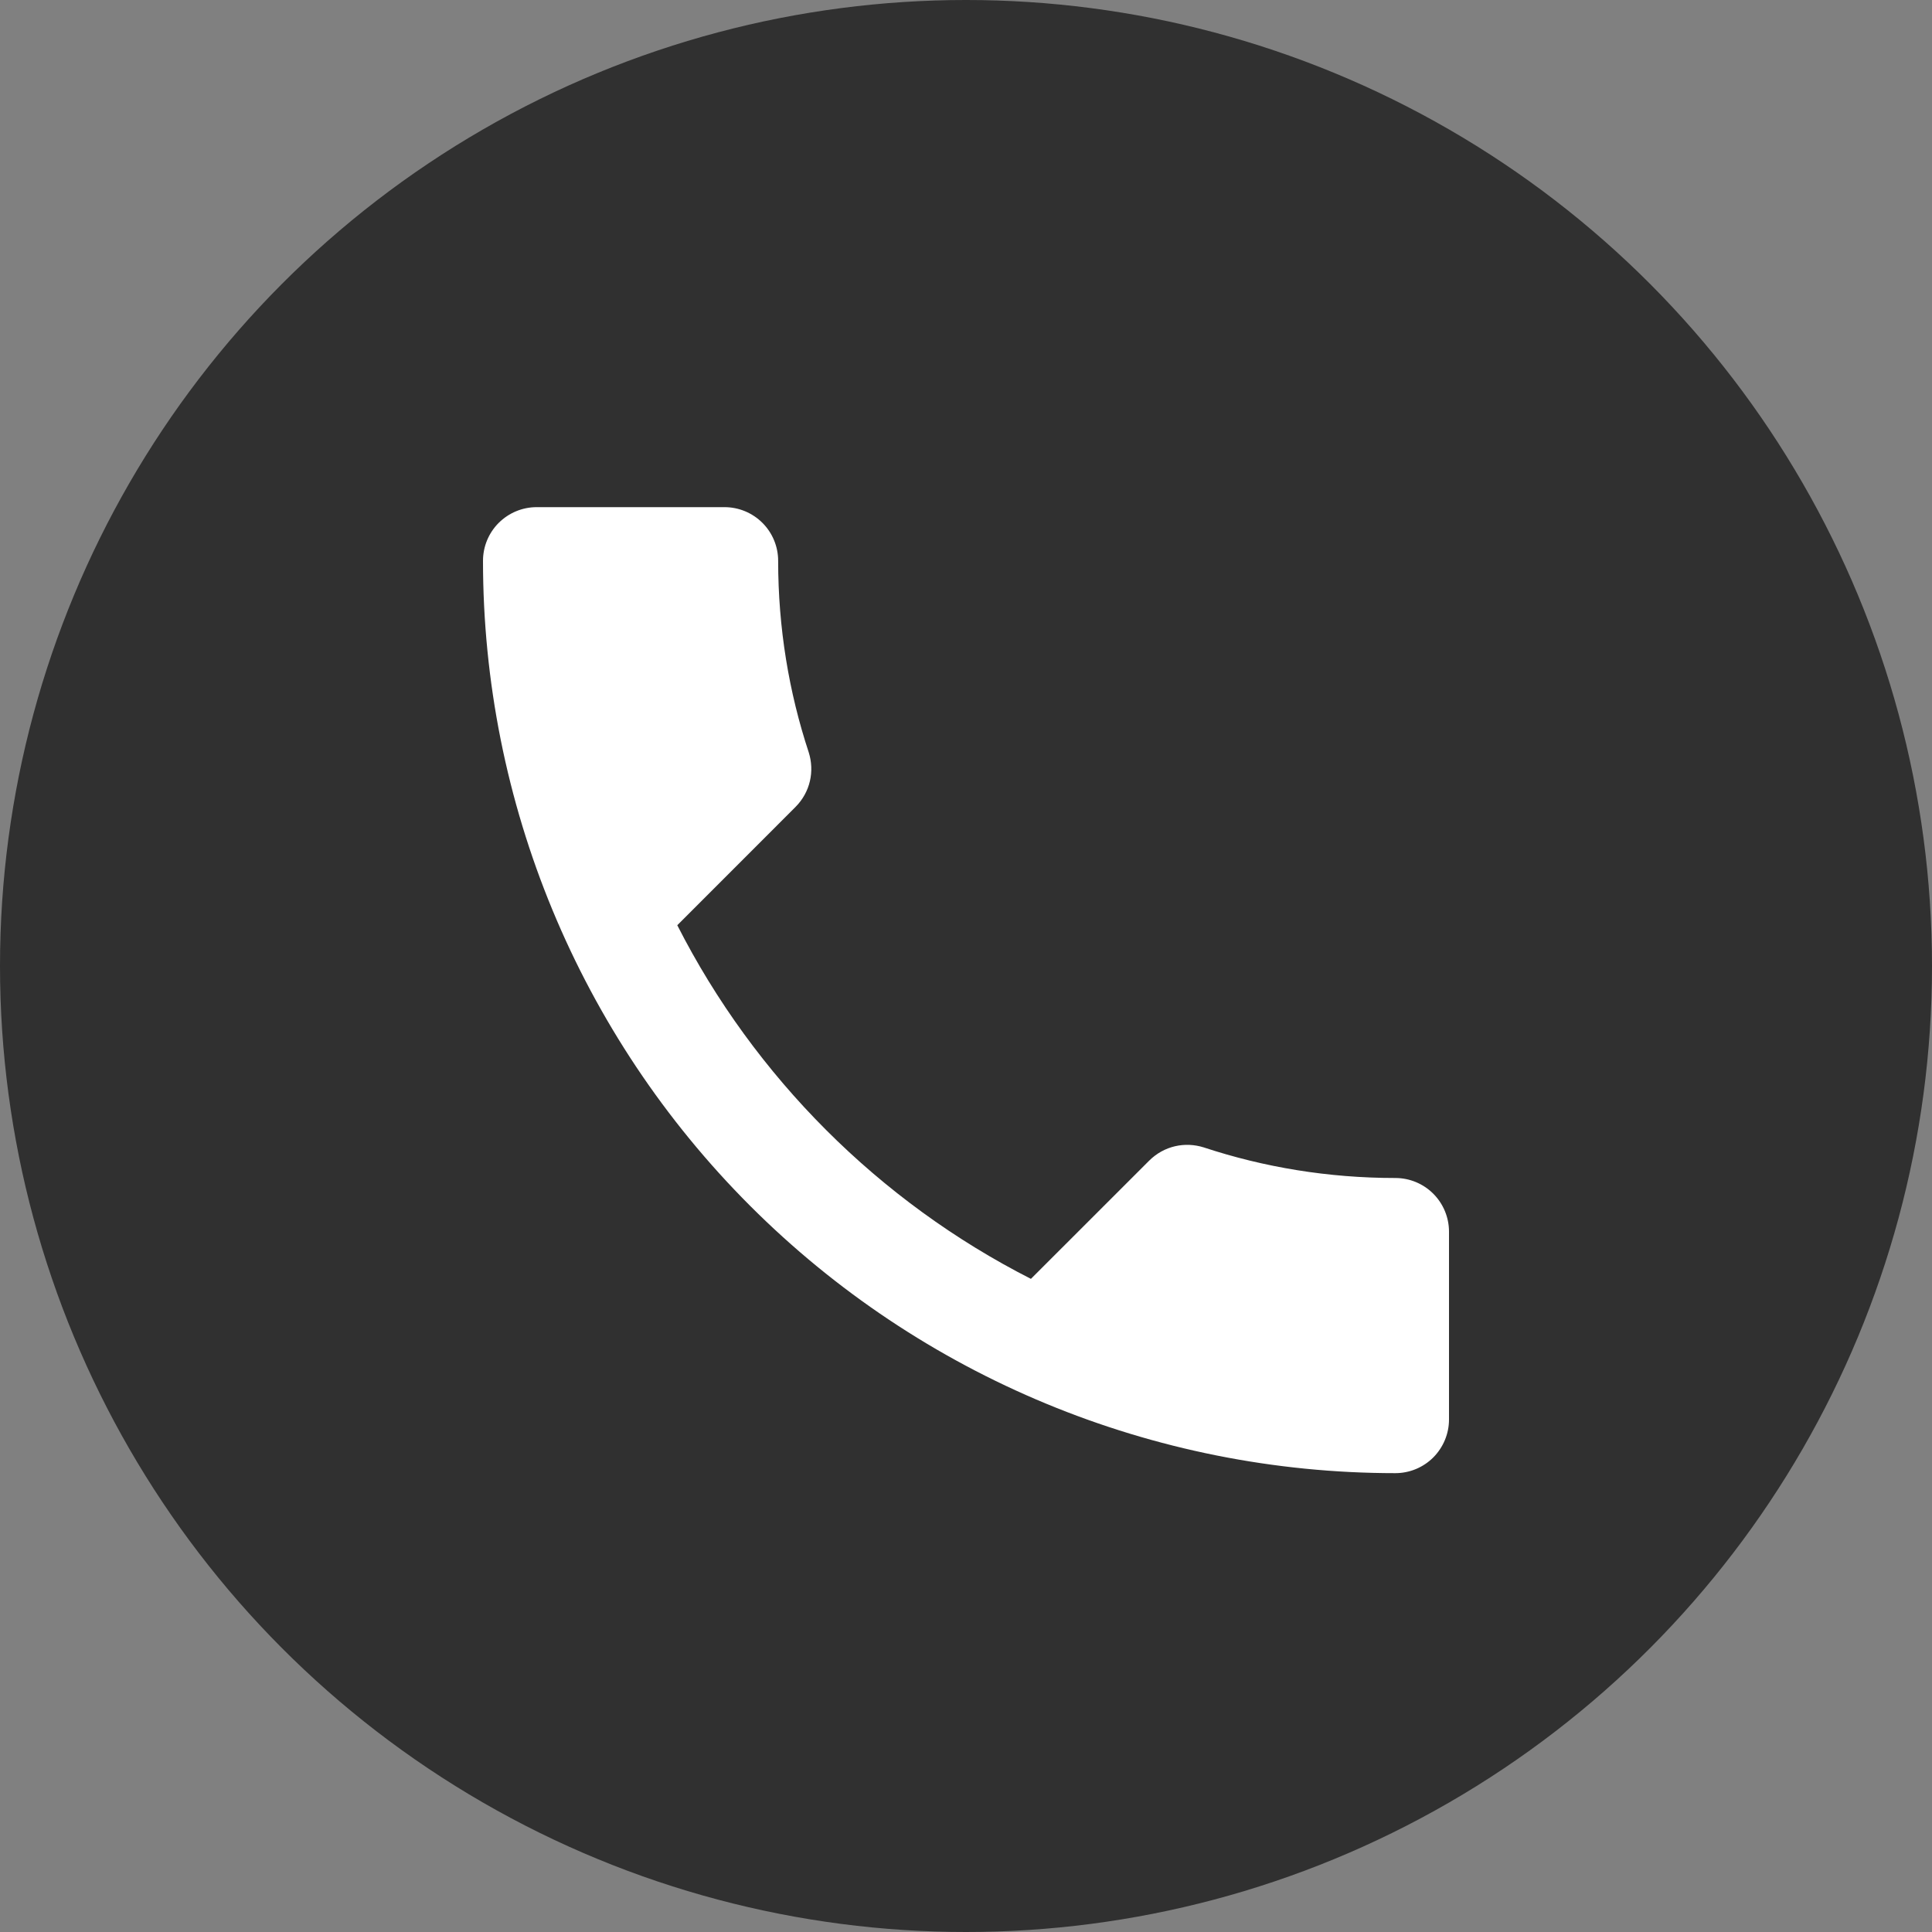 <svg width="48" height="48" viewBox="0 0 48 48" fill="none" xmlns="http://www.w3.org/2000/svg">
<rect x="0" y="0" width="48" height="48" fill="#808080" stroke="none"/>
<circle cx="24" cy="24" r="24" fill="#303030"/>
<path d="M16.827 22.987C18.747 26.76 21.84 29.853 25.613 31.773L28.547 28.84C28.92 28.467 29.44 28.36 29.907 28.507C31.4 29 33 29.267 34.667 29.267C35.02 29.267 35.359 29.407 35.609 29.657C35.859 29.907 36 30.247 36 30.6V35.267C36 35.62 35.859 35.959 35.609 36.21C35.359 36.46 35.02 36.6 34.667 36.6C28.655 36.6 22.89 34.212 18.639 29.961C14.388 25.71 12 19.945 12 13.933C12 13.58 12.14 13.241 12.39 12.991C12.641 12.741 12.98 12.6 13.333 12.6H18C18.354 12.6 18.693 12.741 18.943 12.991C19.193 13.241 19.333 13.58 19.333 13.933C19.333 15.6 19.6 17.2 20.093 18.693C20.24 19.16 20.133 19.68 19.76 20.053L16.827 22.987Z" fill="white"/>
</svg>
